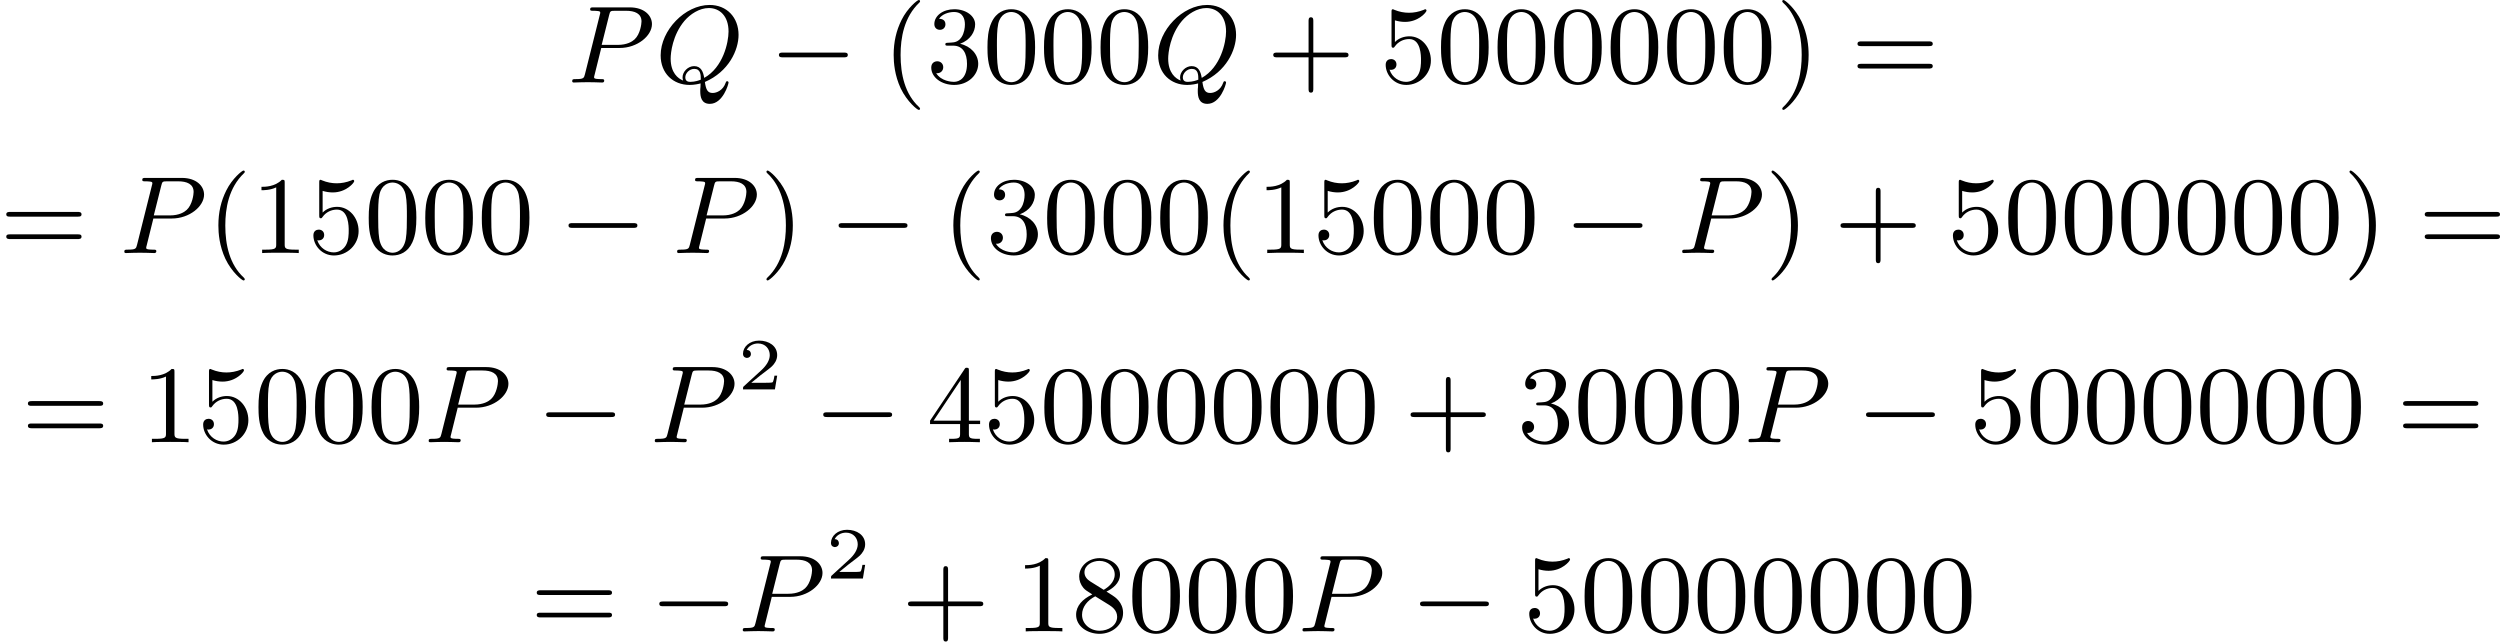 <?xml version='1.0' encoding='UTF-8'?>
<!-- This file was generated by dvisvgm 2.13.3 -->
<svg version='1.1' xmlns='http://www.w3.org/2000/svg' xmlns:xlink='http://www.w3.org/1999/xlink' width='407.479pt' height='104.564pt' viewBox='124.504 465.086 407.479 104.564'>
<defs>
<path id='g3-50' d='M3.216-1.118H2.995C2.983-1.034 2.923-.64 2.833-.574C2.792-.538 2.307-.538 2.224-.538H1.106L1.871-1.16C2.074-1.321 2.606-1.704 2.792-1.883C2.971-2.062 3.216-2.367 3.216-2.792C3.216-3.539 2.54-3.975 1.739-3.975C.968-3.975 .43-3.467 .43-2.905C.43-2.6 .687-2.564 .753-2.564C.903-2.564 1.076-2.672 1.076-2.887C1.076-3.019 .998-3.21 .735-3.21C.873-3.515 1.237-3.742 1.65-3.742C2.277-3.742 2.612-3.276 2.612-2.792C2.612-2.367 2.331-1.931 1.913-1.548L.496-.251C.436-.191 .43-.185 .43 0H3.031L3.216-1.118Z'/>
<path id='g5-40' d='M3.058 2.134C3.058 2.089 3.031 2.062 2.977 2C1.82 .941 1.47-.672 1.47-2.242C1.47-3.631 1.739-5.317 3.004-6.519C3.04-6.554 3.058-6.581 3.058-6.626C3.058-6.689 3.013-6.725 2.95-6.725C2.842-6.725 2.035-6.079 1.551-5.102C1.121-4.241 .906-3.318 .906-2.251C.906-1.605 .986-.583 1.479 .475C2.008 1.578 2.842 2.233 2.95 2.233C3.013 2.233 3.058 2.197 3.058 2.134Z'/>
<path id='g5-41' d='M2.672-2.251C2.672-2.986 2.564-3.972 2.098-4.967C1.569-6.07 .735-6.725 .628-6.725C.538-6.725 .52-6.653 .52-6.626C.52-6.581 .538-6.554 .601-6.492C1.121-6.025 2.107-4.806 2.107-2.251C2.107-.968 1.874 .816 .574 2.026C.556 2.053 .52 2.089 .52 2.134C.52 2.161 .538 2.233 .628 2.233C.735 2.233 1.542 1.587 2.026 .61C2.457-.251 2.672-1.175 2.672-2.251Z'/>
<path id='g5-43' d='M6.33-2.053C6.456-2.053 6.644-2.053 6.644-2.242C6.644-2.439 6.474-2.439 6.33-2.439H3.775V-5.003C3.775-5.147 3.775-5.317 3.578-5.317C3.389-5.317 3.389-5.129 3.389-5.003V-2.439H.825C.699-2.439 .511-2.439 .511-2.251C.511-2.053 .681-2.053 .825-2.053H3.389V.511C3.389 .655 3.389 .825 3.587 .825C3.775 .825 3.775 .637 3.775 .511V-2.053H6.33Z'/>
<path id='g5-48' d='M4.241-2.869C4.241-3.47 4.214-4.241 3.9-4.914C3.506-5.756 2.824-5.972 2.304-5.972C1.766-5.972 1.085-5.756 .69-4.896C.403-4.277 .359-3.551 .359-2.869C.359-2.286 .377-1.417 .762-.708C1.184 .054 1.883 .197 2.295 .197C2.878 .197 3.542-.054 3.918-.879C4.187-1.479 4.241-2.152 4.241-2.869ZM2.304-.027C2.035-.027 1.39-.152 1.219-1.166C1.13-1.695 1.13-2.466 1.13-2.977C1.13-3.587 1.13-4.295 1.237-4.788C1.417-5.586 1.991-5.747 2.295-5.747C2.636-5.747 3.201-5.568 3.371-4.734C3.47-4.241 3.47-3.542 3.47-2.977C3.47-2.421 3.47-1.668 3.38-1.139C3.192-.117 2.529-.027 2.304-.027Z'/>
<path id='g5-49' d='M2.726-5.73C2.726-5.954 2.717-5.972 2.493-5.972C1.937-5.398 1.112-5.398 .834-5.398V-5.12C1.004-5.12 1.551-5.12 2.035-5.353V-.717C2.035-.386 2.008-.278 1.175-.278H.888V0C1.21-.027 2.008-.027 2.376-.027S3.551-.027 3.873 0V-.278H3.587C2.753-.278 2.726-.386 2.726-.717V-5.73Z'/>
<path id='g5-51' d='M2.735-3.156C3.569-3.47 3.963-4.125 3.963-4.743C3.963-5.434 3.201-5.972 2.268-5.972S.637-5.443 .637-4.761C.637-4.465 .834-4.295 1.094-4.295S1.542-4.483 1.542-4.743C1.542-5.057 1.327-5.192 1.022-5.192C1.255-5.568 1.802-5.747 2.242-5.747C2.986-5.747 3.129-5.156 3.129-4.734C3.129-4.465 3.075-4.035 2.851-3.694C2.573-3.291 2.26-3.273 2-3.255C1.775-3.237 1.757-3.237 1.686-3.237C1.605-3.228 1.533-3.219 1.533-3.12C1.533-3.004 1.605-3.004 1.757-3.004H2.179C2.959-3.004 3.3-2.376 3.3-1.524C3.3-.377 2.69-.054 2.233-.054C2.062-.054 1.193-.099 .789-.762C1.112-.717 1.363-.941 1.363-1.246C1.363-1.542 1.139-1.731 .879-1.731C.655-1.731 .386-1.596 .386-1.219C.386-.421 1.219 .197 2.26 .197C3.38 .197 4.214-.61 4.214-1.524C4.214-2.304 3.596-2.968 2.735-3.156Z'/>
<path id='g5-52' d='M.26-1.757V-1.479H2.708V-.708C2.708-.377 2.681-.278 2.008-.278H1.811V0C2.376-.027 3.004-.027 3.067-.027C3.111-.027 3.757-.027 4.322 0V-.278H4.125C3.452-.278 3.425-.377 3.425-.708V-1.479H4.34V-1.757H3.425V-5.828C3.425-6.007 3.425-6.07 3.255-6.07C3.147-6.07 3.138-6.061 3.058-5.936L.26-1.757ZM.547-1.757L2.762-5.075V-1.757H.547Z'/>
<path id='g5-53' d='M.933-3.093C.933-2.932 .933-2.833 1.058-2.833C1.13-2.833 1.157-2.869 1.21-2.95C1.479-3.327 1.91-3.542 2.376-3.542C3.335-3.542 3.335-2.161 3.335-1.838C3.335-1.56 3.335-1.004 3.084-.601C2.842-.224 2.466-.054 2.116-.054C1.587-.054 .986-.386 .771-1.049C.78-1.049 .834-1.031 .897-1.031C1.076-1.031 1.336-1.148 1.336-1.47C1.336-1.748 1.139-1.91 .897-1.91C.708-1.91 .457-1.802 .457-1.444C.457-.628 1.139 .197 2.134 .197C3.219 .197 4.142-.681 4.142-1.793C4.142-2.878 3.371-3.766 2.394-3.766C1.964-3.766 1.524-3.622 1.21-3.3V-5.066C1.479-4.985 1.757-4.94 2.035-4.94C3.138-4.94 3.784-5.738 3.784-5.855C3.784-5.936 3.73-5.972 3.685-5.972C3.667-5.972 3.649-5.972 3.569-5.927C3.147-5.756 2.735-5.685 2.358-5.685C1.973-5.685 1.569-5.756 1.157-5.927C1.067-5.972 1.049-5.972 1.04-5.972C.933-5.972 .933-5.882 .933-5.73V-3.093Z'/>
<path id='g5-56' d='M1.542-4.071C1.273-4.241 1.067-4.483 1.067-4.815C1.067-5.398 1.695-5.747 2.286-5.747C2.977-5.747 3.533-5.263 3.533-4.636S2.995-3.596 2.636-3.389L1.542-4.071ZM2.86-3.246C3.309-3.461 3.963-3.909 3.963-4.636C3.963-5.478 3.12-5.972 2.313-5.972C1.372-5.972 .637-5.299 .637-4.474C.637-4.133 .762-3.811 .977-3.551C1.13-3.38 1.184-3.344 1.704-3.013C.915-2.636 .386-2.089 .386-1.354C.386-.403 1.327 .197 2.295 .197C3.335 .197 4.214-.538 4.214-1.506C4.214-2.376 3.551-2.806 3.327-2.95C3.228-3.022 2.968-3.183 2.86-3.246ZM1.946-2.86L3.075-2.161C3.282-2.026 3.73-1.739 3.73-1.193C3.73-.484 3.013-.054 2.304-.054C1.524-.054 .87-.61 .87-1.354C.87-2 1.318-2.537 1.946-2.86Z'/>
<path id='g5-61' d='M6.348-2.968C6.474-2.968 6.644-2.968 6.644-3.156C6.644-3.353 6.447-3.353 6.312-3.353H.843C.708-3.353 .511-3.353 .511-3.156C.511-2.968 .69-2.968 .807-2.968H6.348ZM6.312-1.139C6.447-1.139 6.644-1.139 6.644-1.336C6.644-1.524 6.474-1.524 6.348-1.524H.807C.69-1.524 .511-1.524 .511-1.336C.511-1.139 .708-1.139 .843-1.139H6.312Z'/>
<path id='g1-0' d='M6.052-2.053C6.214-2.053 6.384-2.053 6.384-2.251C6.384-2.439 6.205-2.439 6.052-2.439H1.103C.95-2.439 .771-2.439 .771-2.251C.771-2.053 .941-2.053 1.103-2.053H6.052Z'/>
<path id='g2-80' d='M2.771-2.815H4.268C5.721-2.815 6.904-3.811 6.904-4.761C6.904-5.469 6.267-6.124 5.093-6.124H2.134C1.973-6.124 1.865-6.124 1.865-5.963C1.865-5.846 1.946-5.846 2.134-5.846C2.17-5.846 2.331-5.846 2.475-5.828C2.627-5.81 2.69-5.792 2.69-5.694C2.69-5.649 2.681-5.613 2.654-5.514L1.444-.681C1.363-.359 1.345-.278 .672-.278C.502-.278 .403-.278 .403-.117C.403-.018 .475 0 .538 0C.708 0 .933-.009 1.103-.018C1.372-.027 1.39-.027 1.677-.027S1.982-.027 2.251-.018C2.43-.009 2.663 0 2.833 0C2.896 0 3.013 0 3.013-.161C3.013-.278 2.923-.278 2.735-.278C2.699-.278 2.537-.278 2.394-.296C2.197-.323 2.188-.359 2.188-.439C2.188-.466 2.188-.484 2.233-.646L2.771-2.815ZM3.416-5.496C3.497-5.819 3.515-5.846 3.891-5.846H4.797C5.496-5.846 6.052-5.631 6.052-4.976C6.052-4.788 5.954-3.945 5.487-3.515C5.29-3.335 4.878-3.067 4.107-3.067H2.806L3.416-5.496Z'/>
<path id='g2-81' d='M3.694 .368C3.676 .466 3.676 .592 3.676 .699C3.676 1.13 3.748 1.739 4.456 1.739C5.523 1.739 5.981 .134 5.981 0C5.981-.054 5.936-.108 5.864-.108S5.774-.045 5.747 .018C5.541 .628 5.021 .852 4.689 .852C4.277 .852 4.142 .592 4.053-.045C6.007-.888 6.797-2.654 6.797-3.882C6.797-5.299 5.846-6.321 4.438-6.321C2.43-6.321 .448-4.259 .448-2.215C.448-.744 1.462 .197 2.815 .197C3.183 .197 3.551 .117 3.703 .072L3.694 .368ZM2.277-.161C1.865-.323 1.264-.789 1.264-1.946C1.264-2.421 1.417-3.865 2.385-5.021C2.851-5.568 3.604-6.07 4.376-6.07C5.263-6.07 5.981-5.416 5.981-4.16C5.981-3.264 5.541-1.237 3.999-.377C3.918-.861 3.748-1.336 3.174-1.336C2.672-1.336 2.233-.879 2.233-.421C2.233-.35 2.251-.224 2.277-.161ZM3.721-.233C3.596-.179 3.246-.054 2.878-.054C2.762-.054 2.457-.054 2.457-.421C2.457-.753 2.789-1.112 3.183-1.112C3.712-1.112 3.721-.628 3.721-.233Z'/>
</defs>
<g id='page7' transform='matrix(2 0 0 2 0 0)'>
<use x='108.48' y='239.268' xlink:href='#g2-80'/>
<use x='115.644' y='239.268' xlink:href='#g2-81'/>
<use x='124.96' y='239.268' xlink:href='#g1-0'/>
<use x='134.176' y='239.268' xlink:href='#g5-40'/>
<use x='137.759' y='239.268' xlink:href='#g5-51'/>
<use x='142.367' y='239.268' xlink:href='#g5-48'/>
<use x='146.975' y='239.268' xlink:href='#g5-48'/>
<use x='151.583' y='239.268' xlink:href='#g5-48'/>
<use x='156.19' y='239.268' xlink:href='#g2-81'/>
<use x='165.506' y='239.268' xlink:href='#g5-43'/>
<use x='174.722' y='239.268' xlink:href='#g5-53'/>
<use x='179.329' y='239.268' xlink:href='#g5-48'/>
<use x='183.937' y='239.268' xlink:href='#g5-48'/>
<use x='188.545' y='239.268' xlink:href='#g5-48'/>
<use x='193.152' y='239.268' xlink:href='#g5-48'/>
<use x='197.76' y='239.268' xlink:href='#g5-48'/>
<use x='202.368' y='239.268' xlink:href='#g5-48'/>
<use x='206.976' y='239.268' xlink:href='#g5-41'/>
<use x='213.119' y='239.268' xlink:href='#g5-61'/>
<use x='62.252' y='253.166' xlink:href='#g5-61'/>
<use x='71.979' y='253.166' xlink:href='#g2-80'/>
<use x='79.143' y='253.166' xlink:href='#g5-40'/>
<use x='82.727' y='253.166' xlink:href='#g5-49'/>
<use x='87.335' y='253.166' xlink:href='#g5-53'/>
<use x='91.942' y='253.166' xlink:href='#g5-48'/>
<use x='96.55' y='253.166' xlink:href='#g5-48'/>
<use x='101.158' y='253.166' xlink:href='#g5-48'/>
<use x='107.813' y='253.166' xlink:href='#g1-0'/>
<use x='117.029' y='253.166' xlink:href='#g2-80'/>
<use x='124.192' y='253.166' xlink:href='#g5-41'/>
<use x='129.824' y='253.166' xlink:href='#g1-0'/>
<use x='139.039' y='253.166' xlink:href='#g5-40'/>
<use x='142.623' y='253.166' xlink:href='#g5-51'/>
<use x='147.231' y='253.166' xlink:href='#g5-48'/>
<use x='151.839' y='253.166' xlink:href='#g5-48'/>
<use x='156.446' y='253.166' xlink:href='#g5-48'/>
<use x='161.054' y='253.166' xlink:href='#g5-40'/>
<use x='164.638' y='253.166' xlink:href='#g5-49'/>
<use x='169.245' y='253.166' xlink:href='#g5-53'/>
<use x='173.853' y='253.166' xlink:href='#g5-48'/>
<use x='178.461' y='253.166' xlink:href='#g5-48'/>
<use x='183.068' y='253.166' xlink:href='#g5-48'/>
<use x='189.724' y='253.166' xlink:href='#g1-0'/>
<use x='198.939' y='253.166' xlink:href='#g2-80'/>
<use x='206.103' y='253.166' xlink:href='#g5-41'/>
<use x='211.735' y='253.166' xlink:href='#g5-43'/>
<use x='220.95' y='253.166' xlink:href='#g5-53'/>
<use x='225.558' y='253.166' xlink:href='#g5-48'/>
<use x='230.165' y='253.166' xlink:href='#g5-48'/>
<use x='234.773' y='253.166' xlink:href='#g5-48'/>
<use x='239.381' y='253.166' xlink:href='#g5-48'/>
<use x='243.989' y='253.166' xlink:href='#g5-48'/>
<use x='248.596' y='253.166' xlink:href='#g5-48'/>
<use x='253.204' y='253.166' xlink:href='#g5-41'/>
<use x='259.347' y='253.166' xlink:href='#g5-61'/>
<use x='64.016' y='268.583' xlink:href='#g5-61'/>
<use x='73.744' y='268.583' xlink:href='#g5-49'/>
<use x='78.351' y='268.583' xlink:href='#g5-53'/>
<use x='82.959' y='268.583' xlink:href='#g5-48'/>
<use x='87.567' y='268.583' xlink:href='#g5-48'/>
<use x='92.174' y='268.583' xlink:href='#g5-48'/>
<use x='96.782' y='268.583' xlink:href='#g2-80'/>
<use x='105.994' y='268.583' xlink:href='#g1-0'/>
<use x='115.209' y='268.583' xlink:href='#g2-80'/>
<use x='122.373' y='264.276' xlink:href='#g3-50'/>
<use x='128.572' y='268.583' xlink:href='#g1-0'/>
<use x='137.787' y='268.583' xlink:href='#g5-52'/>
<use x='142.395' y='268.583' xlink:href='#g5-53'/>
<use x='147.003' y='268.583' xlink:href='#g5-48'/>
<use x='151.61' y='268.583' xlink:href='#g5-48'/>
<use x='156.218' y='268.583' xlink:href='#g5-48'/>
<use x='160.826' y='268.583' xlink:href='#g5-48'/>
<use x='165.433' y='268.583' xlink:href='#g5-48'/>
<use x='170.041' y='268.583' xlink:href='#g5-48'/>
<use x='176.697' y='268.583' xlink:href='#g5-43'/>
<use x='185.912' y='268.583' xlink:href='#g5-51'/>
<use x='190.52' y='268.583' xlink:href='#g5-48'/>
<use x='195.127' y='268.583' xlink:href='#g5-48'/>
<use x='199.735' y='268.583' xlink:href='#g5-48'/>
<use x='204.343' y='268.583' xlink:href='#g2-80'/>
<use x='213.554' y='268.583' xlink:href='#g1-0'/>
<use x='222.77' y='268.583' xlink:href='#g5-53'/>
<use x='227.377' y='268.583' xlink:href='#g5-48'/>
<use x='231.985' y='268.583' xlink:href='#g5-48'/>
<use x='236.593' y='268.583' xlink:href='#g5-48'/>
<use x='241.2' y='268.583' xlink:href='#g5-48'/>
<use x='245.808' y='268.583' xlink:href='#g5-48'/>
<use x='250.416' y='268.583' xlink:href='#g5-48'/>
<use x='257.583' y='268.583' xlink:href='#g5-61'/>
<use x='105.484' y='284' xlink:href='#g5-61'/>
<use x='115.211' y='284' xlink:href='#g1-0'/>
<use x='122.379' y='284' xlink:href='#g2-80'/>
<use x='129.542' y='279.693' xlink:href='#g3-50'/>
<use x='135.741' y='284' xlink:href='#g5-43'/>
<use x='144.957' y='284' xlink:href='#g5-49'/>
<use x='149.564' y='284' xlink:href='#g5-56'/>
<use x='154.172' y='284' xlink:href='#g5-48'/>
<use x='158.78' y='284' xlink:href='#g5-48'/>
<use x='163.387' y='284' xlink:href='#g5-48'/>
<use x='167.995' y='284' xlink:href='#g2-80'/>
<use x='177.207' y='284' xlink:href='#g1-0'/>
<use x='186.422' y='284' xlink:href='#g5-53'/>
<use x='191.03' y='284' xlink:href='#g5-48'/>
<use x='195.637' y='284' xlink:href='#g5-48'/>
<use x='200.245' y='284' xlink:href='#g5-48'/>
<use x='204.853' y='284' xlink:href='#g5-48'/>
<use x='209.46' y='284' xlink:href='#g5-48'/>
<use x='214.068' y='284' xlink:href='#g5-48'/>
<use x='218.676' y='284' xlink:href='#g5-48'/>
</g>
</svg>